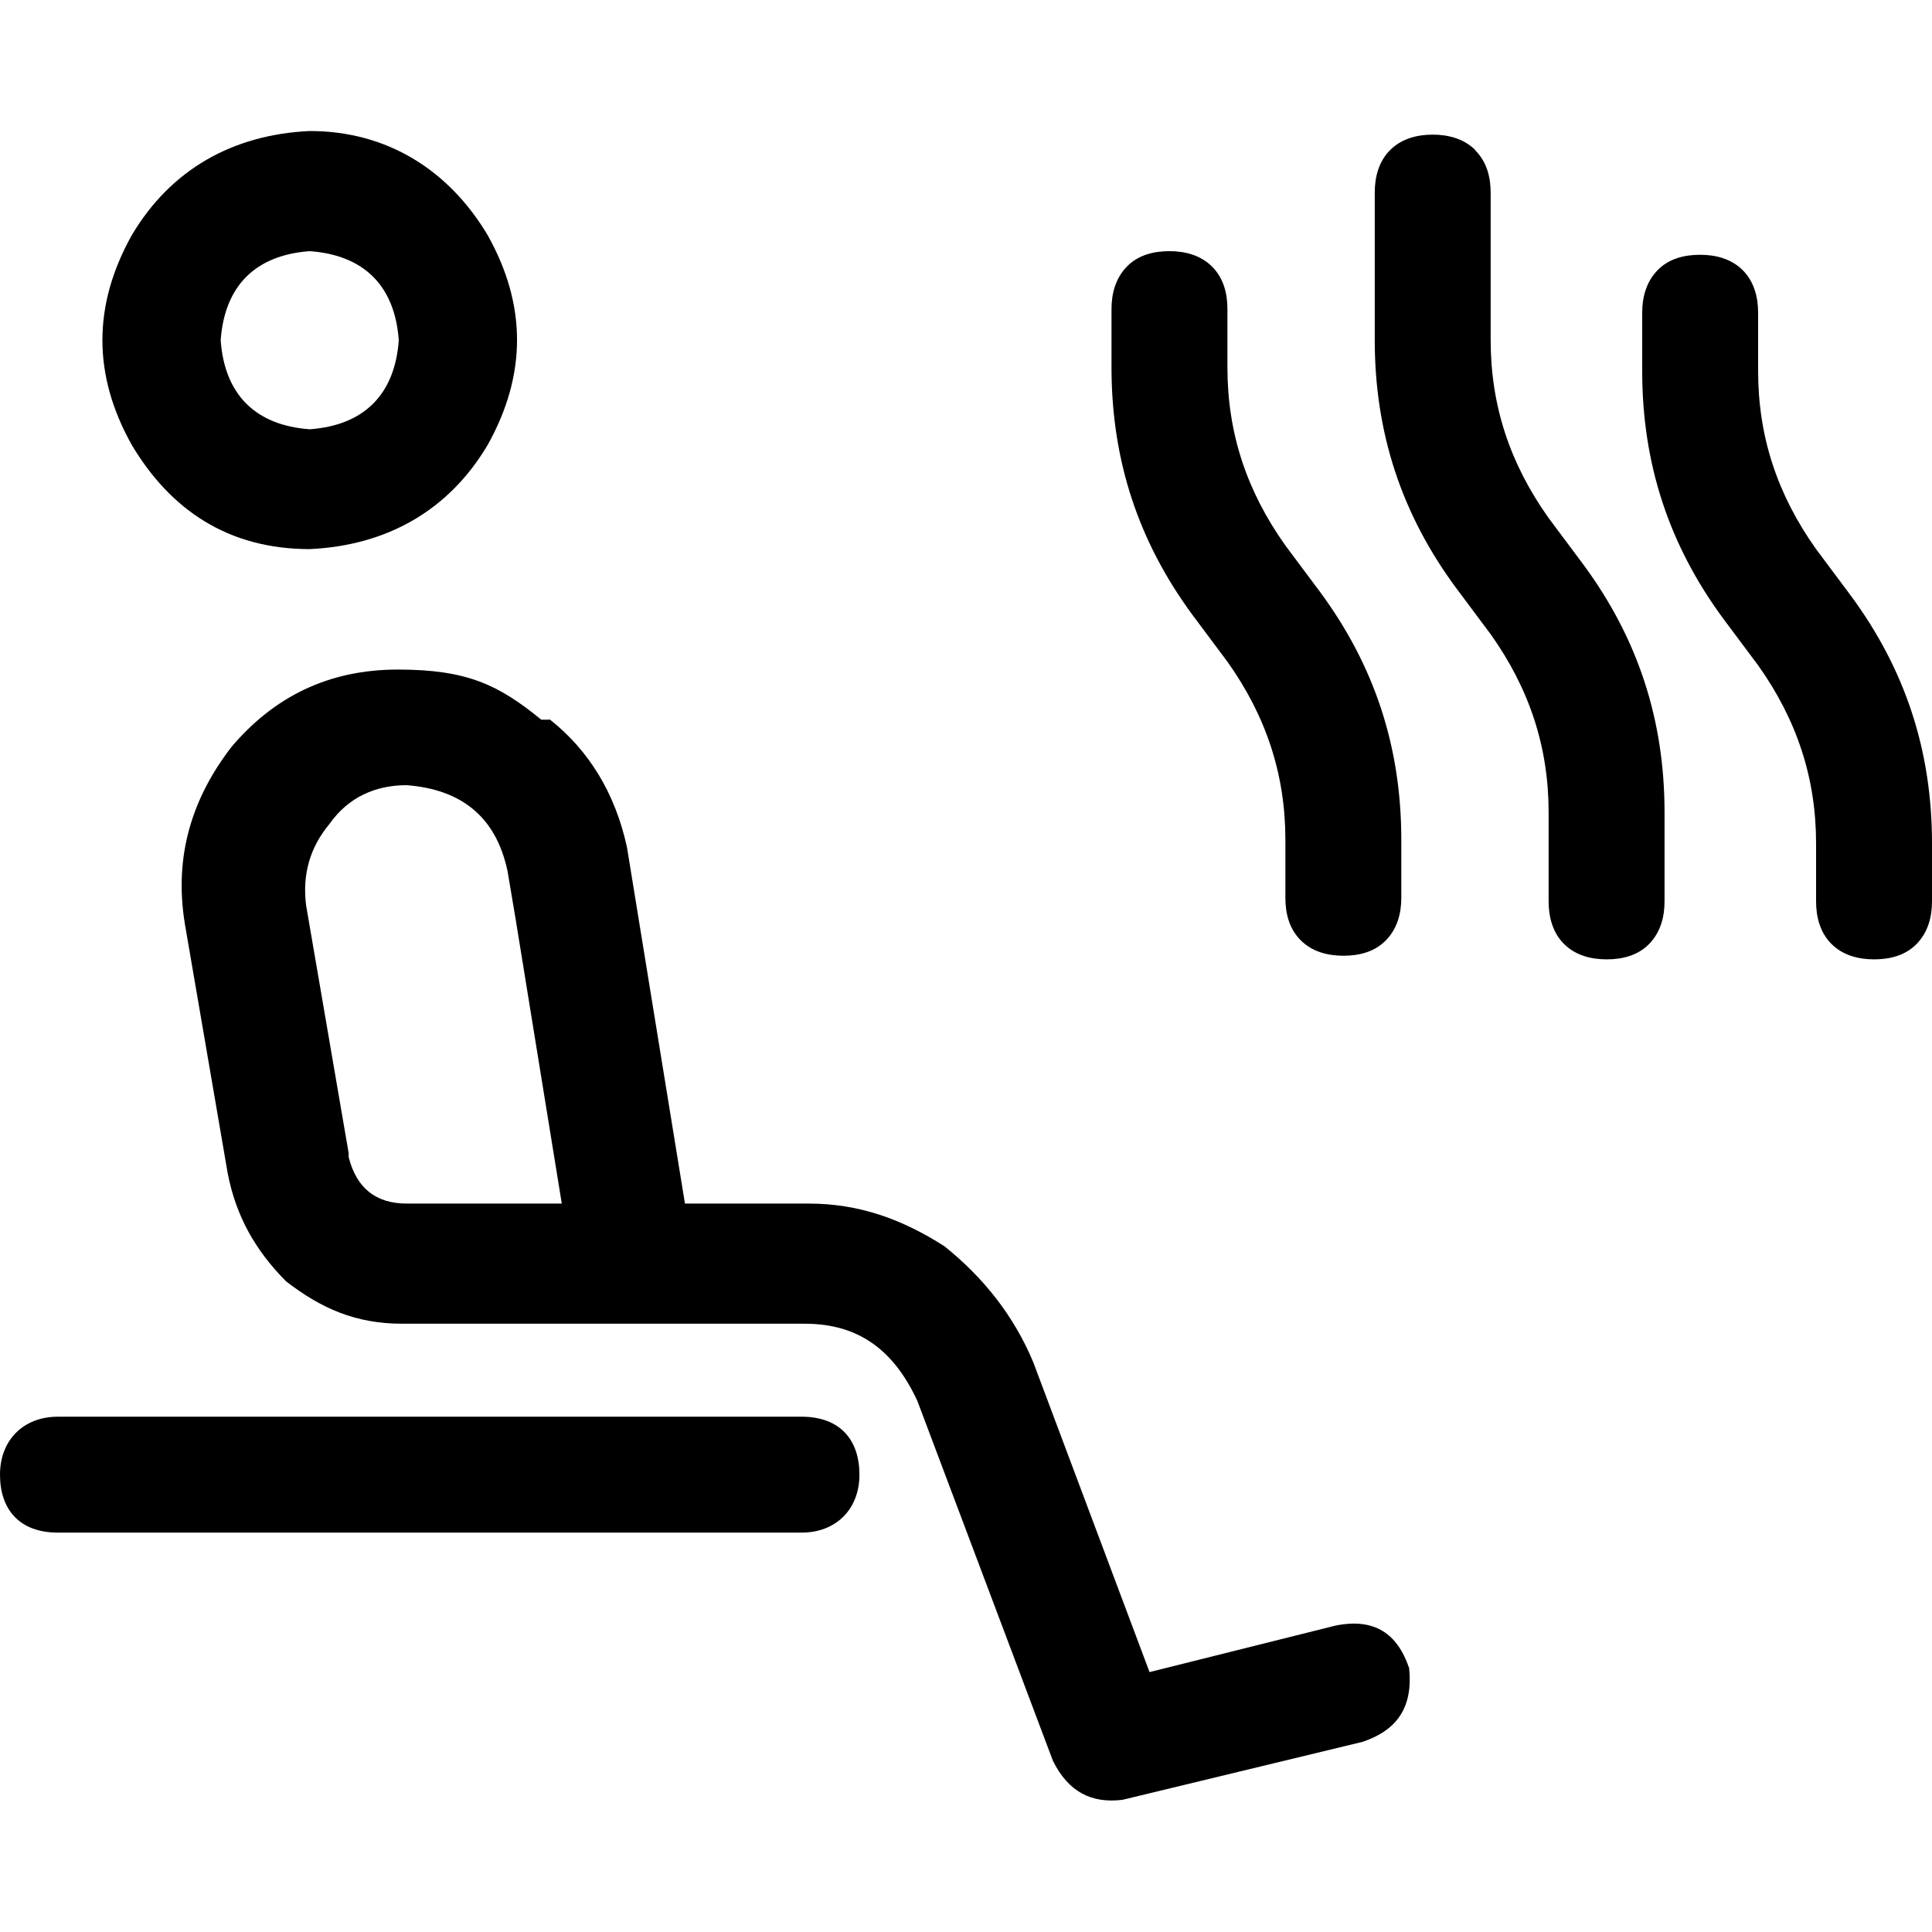 <?xml version="1.0" encoding="UTF-8"?>
<svg id="Ebene_1" xmlns="http://www.w3.org/2000/svg" xmlns:xlink="http://www.w3.org/1999/xlink" version="1.1" viewBox="0 0 640 640">
  <!-- Generator: Adobe Illustrator 29.2.1, SVG Export Plug-In . SVG Version: 2.1.0 Build 116)  -->
  <g>
    <path d="M43.6,147.3c-12.9-23.1-12.9-46.1,0-69.3,12.9-21.8,33.4-33.4,59-34.6,25.6,0,46.1,12.9,59,34.6,12.9,23.1,12.9,46.1,0,69.3-12.9,21.8-33.4,33.4-59,34.6-26.9,0-46.1-12.9-59-34.6ZM182.1,238.3c12.9,10.2,21.7,24.4,25.6,42.4l19.2,118h41c16.6,0,30.8,5.1,44.9,14.1,12.9,10.3,23.1,23.1,29.5,38.5l38.5,102.6,61.6-15.4c12.9-2.6,20.5,2.6,24.4,14.1,1.3,12.9-3.9,20.5-15.4,24.4l-79.5,19.2c-10.3,1.3-18-2.6-23.1-12.9l-44.9-119.2c-7.7-16.6-19.2-25.6-37.3-25.6h-133.4c-15.4,0-26.9-5.1-38.5-14.1-10.2-10.3-16.6-21.7-19.3-35.9l-14.1-82.1c-3.9-23.1,2.6-42.4,15.4-59,14.1-16.6,32.1-25.6,55.1-25.6s33.4,5.1,47.5,16.6h2.6ZM102.6,142.2c18-1.3,28.2-11.5,29.5-29.5-1.3-18-11.5-28.2-29.5-29.5-18,1.3-28.2,11.5-29.5,29.5,1.3,18,11.5,28.2,29.5,29.5ZM115.5,383.3c2.6,10.3,9,15.4,19.3,15.4h51.3l-15.4-94.9h0l-2.6-15.4c-3.9-18-15.4-26.9-33.4-28.3-10.2,0-19.3,3.9-25.6,12.9-6.4,7.7-9,16.6-7.7,26.9l14.1,82.1v1.3h.1Z"/>
    <path d="M19.2,507.7c-12.9,0-19.2-7.8-19.2-19.2s7.7-19.2,19.2-19.2h246.3c12.9,0,19.2,7.8,19.2,19.2s-7.7,19.2-19.2,19.2H19.2Z"/>
  </g>
  <path d="M401.5,88.3c3.9,3.9,5.1,9,5.1,14.1v19.3c0,21.8,6.4,41,19.2,59l11.5,15.4c18,24.4,26.9,51.3,26.9,82.1v19.2c0,5.1-1.3,10.2-5.1,14.1s-9,5.1-14.1,5.1-10.3-1.3-14.1-5.1c-3.9-3.9-5.1-9-5.1-14.1v-19.2c0-21.7-6.4-41-19.2-59l-11.5-15.4c-18-24.4-26.9-51.3-26.9-82.1v-19.3c0-5.1,1.3-10.2,5.1-14.1s9-5.1,14.1-5.1,10.3,1.3,14.1,5.1ZM488.7,49.8c3.9,3.9,5.1,9,5.1,14.1v48.7c0,21.8,6.4,41,19.2,59l11.5,15.4c18,24.4,26.9,51.3,26.9,82.1v29.5c0,5.1-1.3,10.2-5.1,14.1s-9,5.1-14.1,5.1-10.3-1.3-14.1-5.1-5.1-9-5.1-14.1v-29.5c0-21.7-6.4-41-19.2-59l-11.5-15.4c-18-24.4-26.9-51.3-26.9-82.1v-48.8c0-5.1,1.3-10.3,5.1-14.1s9-5.1,14.1-5.1,10.3,1.3,14.1,5.1ZM582.4,122.9c0,21.8,6.4,41,19.2,59l11.5,15.4c18,24.4,26.9,51.3,26.9,82.1v19.2c0,5.1-1.3,10.2-5.1,14.1s-9,5.1-14.1,5.1-10.3-1.3-14.1-5.1-5.1-9-5.1-14.1v-19.2c0-21.7-6.4-41-19.2-59l-11.5-15.4c-18-24.4-26.9-51.3-26.9-82.1v-19.3c0-5.1,1.3-10.2,5.1-14.1s9-5.1,14.1-5.1,10.3,1.3,14.1,5.1,5.1,9,5.1,14.1c0,0,0,19.3,0,19.2Z"/>
</svg>